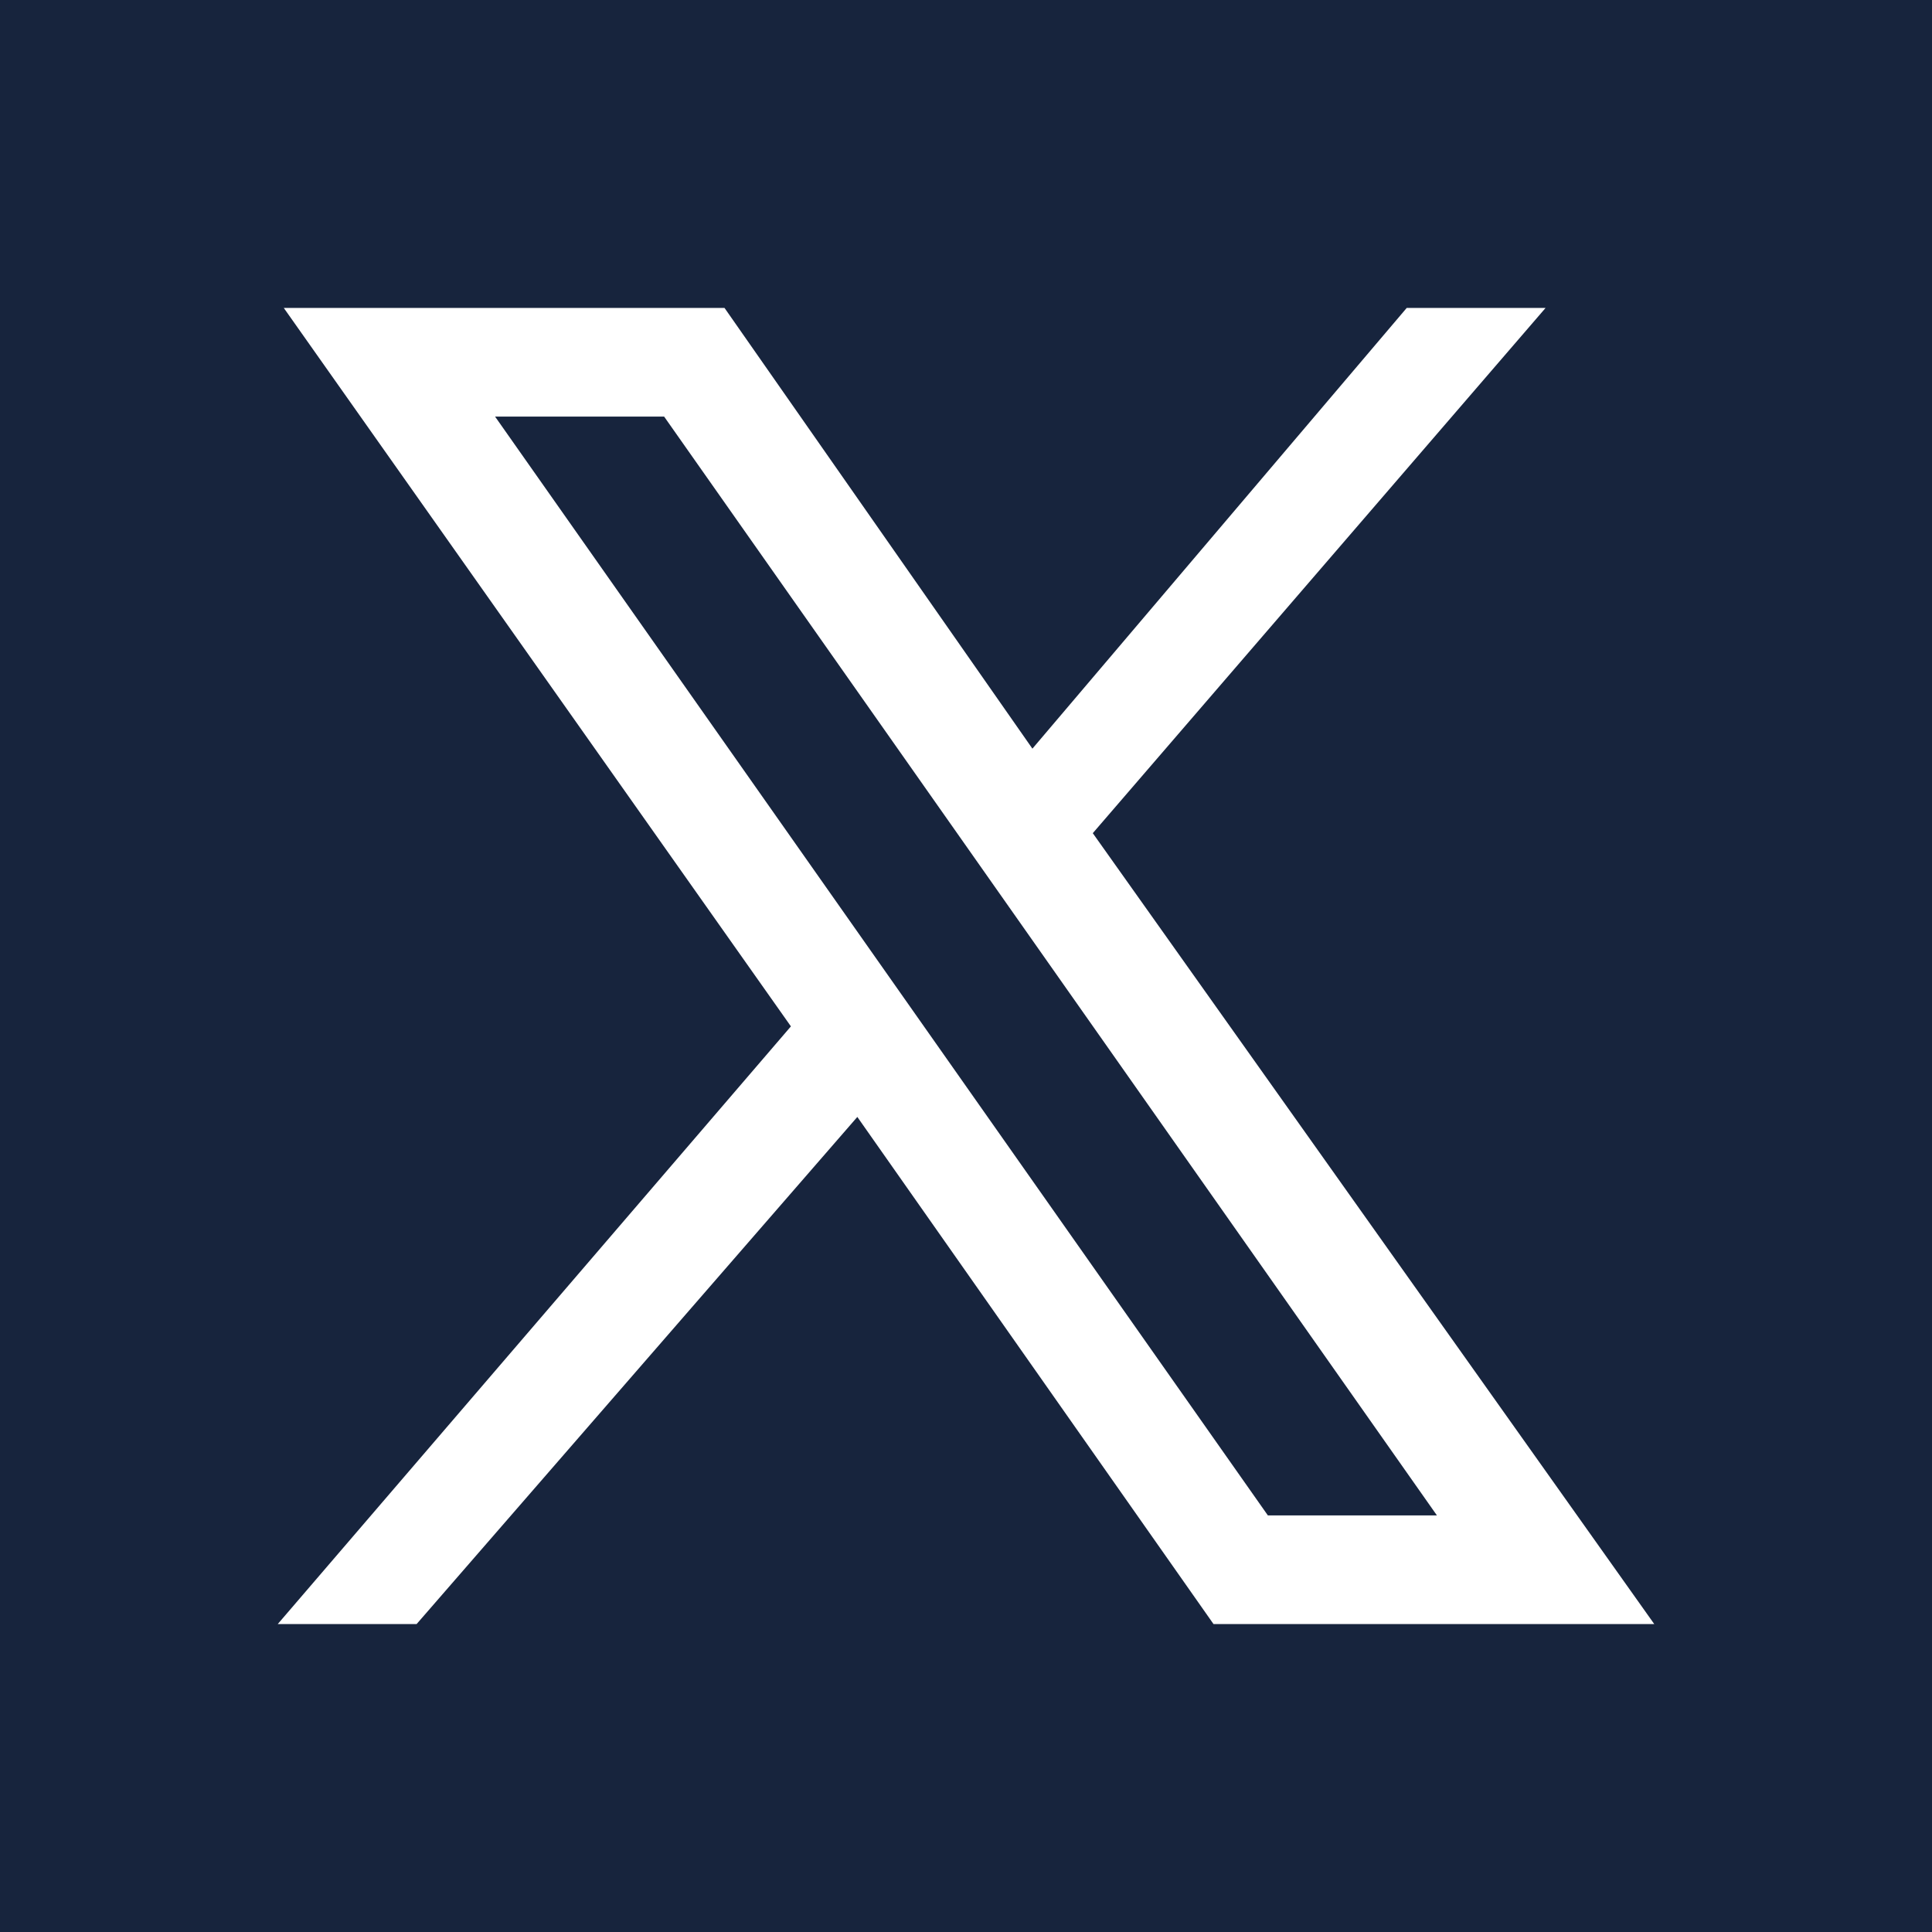 <?xml version="1.0" encoding="utf-8"?>
<!-- Generator: Adobe Illustrator 28.0.0, SVG Export Plug-In . SVG Version: 6.00 Build 0)  -->
<svg version="1.1" id="Capa_1" xmlns="http://www.w3.org/2000/svg" xmlns:xlink="http://www.w3.org/1999/xlink" x="0px" y="0px"
	 viewBox="0 0 32 32" style="enable-background:new 0 0 32 32;" xml:space="preserve">
<rect x="0" y="0" width="32" height="32" fill="#808080" stroke="none"/>
<style type="text/css">
	.st0{fill:#17243D;}
	.st1{fill:#FFFFFF;}
</style>
<path class="st0" d="M106.2,0.3v31.9h31.9V0.3H106.2z M131.2,11.8c0,0.2,0,0.4,0,0.6c0,6.3-4.8,13.6-13.6,13.6
	c-2.7,0-5.2-0.8-7.3-2.2c0.4,0,0.8,0.1,1.1,0.1c2.2,0,4.3-0.8,5.9-2.1c-2.1,0-3.9-1.4-4.5-3.3c0.3,0.1,0.6,0.1,0.9,0.1
	c0.4,0,0.9-0.1,1.3-0.2c-2.2-0.4-3.8-2.4-3.8-4.7c0,0,0,0,0-0.1c0.6,0.4,1.4,0.6,2.2,0.6c-1.3-0.9-2.1-2.3-2.1-4
	c0-0.9,0.2-1.7,0.6-2.4c2.4,2.9,5.9,4.8,9.9,5c-0.1-0.4-0.1-0.7-0.1-1.1c0-2.6,2.1-4.8,4.8-4.8c1.4,0,2.6,0.6,3.5,1.5
	c1.1-0.2,2.1-0.6,3-1.2c-0.4,1.1-1.1,2.1-2.1,2.6c1-0.1,1.9-0.4,2.8-0.8C133,10.3,132.2,11.1,131.2,11.8z"/>
<rect y="0" class="st0" width="32" height="32"/>
<polygon class="st1" points="4.7,5.1 13.1,17 4.6,26.9 6.9,26.9 14.2,18.5 20.1,26.9 27.4,26.9 18.1,13.8 25.6,5.1 23.3,5.1 
	17.1,12.4 12,5.1 "/>
<polygon class="st0" points="8.2,6.9 11,6.9 23.8,25.1 21,25.1 "/>
</svg>
